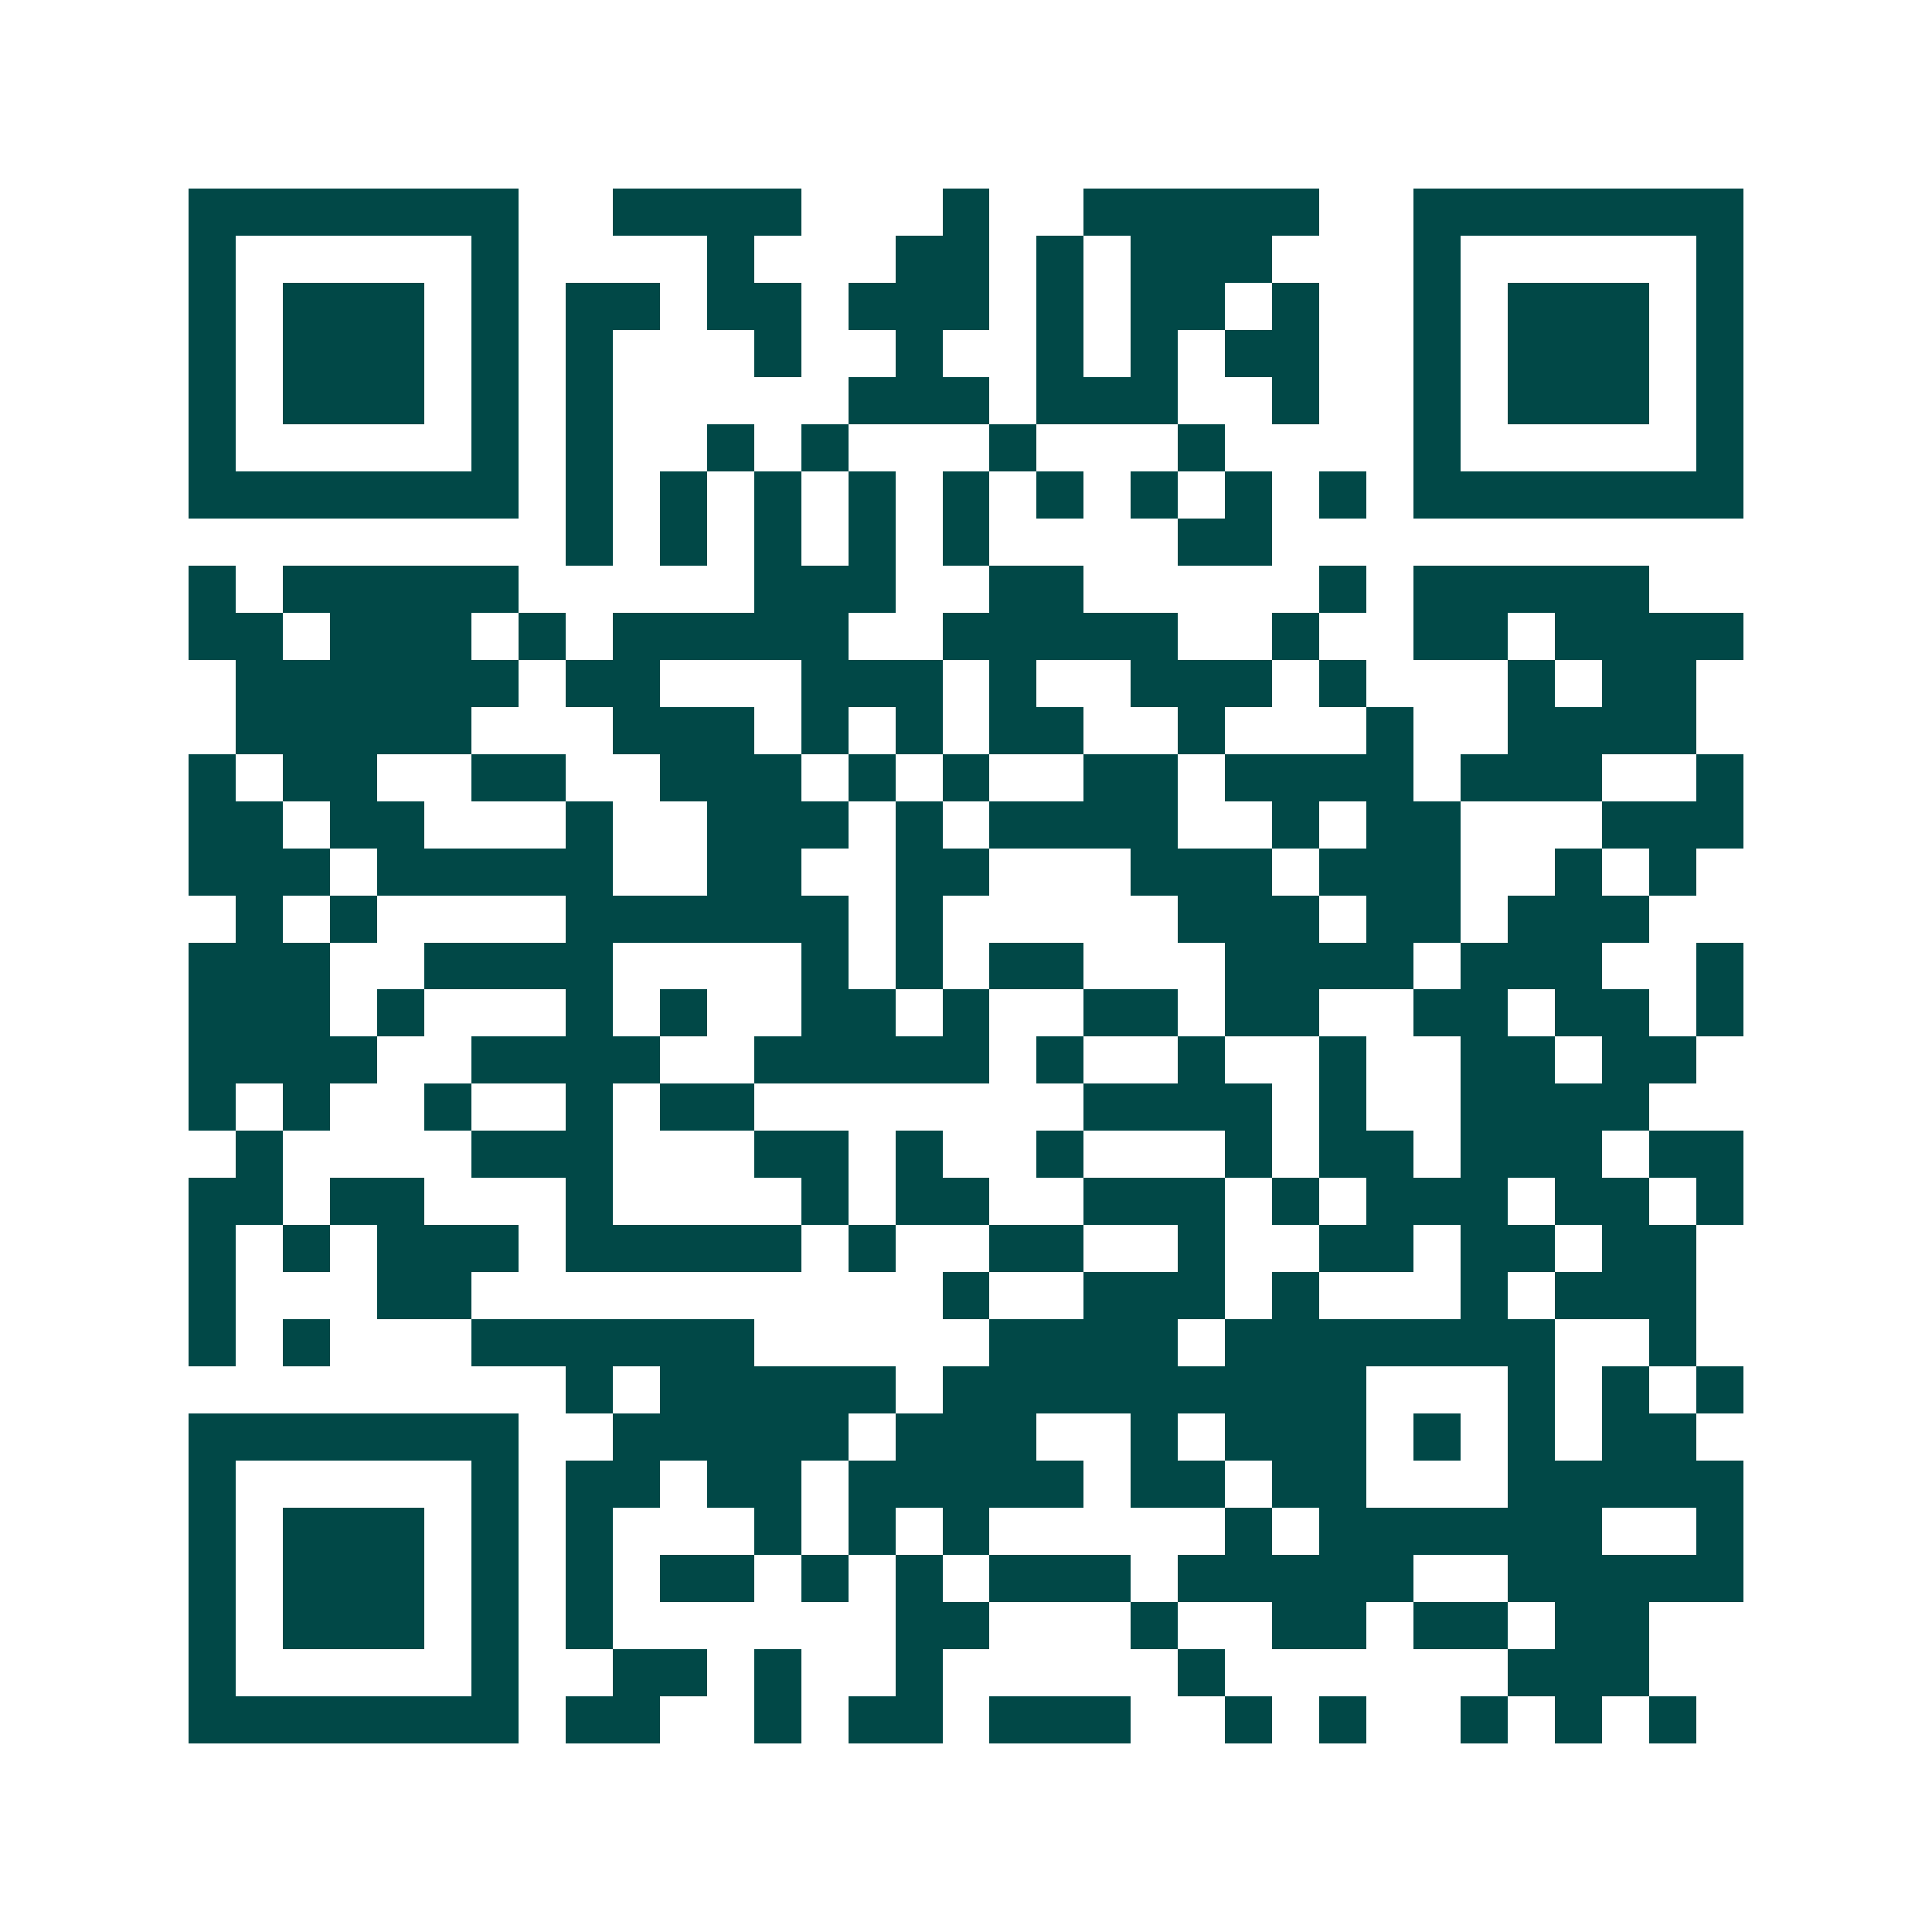 <svg xmlns="http://www.w3.org/2000/svg" width="200" height="200" viewBox="0 0 41 41" shape-rendering="crispEdges"><path fill="#ffffff" d="M0 0h41v41H0z"/><path stroke="#014847" d="M4 4.5h7m2 0h4m3 0h1m2 0h5m2 0h7M4 5.5h1m5 0h1m4 0h1m3 0h2m1 0h1m1 0h3m3 0h1m5 0h1M4 6.5h1m1 0h3m1 0h1m1 0h2m1 0h2m1 0h3m1 0h1m1 0h2m1 0h1m2 0h1m1 0h3m1 0h1M4 7.5h1m1 0h3m1 0h1m1 0h1m3 0h1m2 0h1m2 0h1m1 0h1m1 0h2m2 0h1m1 0h3m1 0h1M4 8.5h1m1 0h3m1 0h1m1 0h1m5 0h3m1 0h3m2 0h1m2 0h1m1 0h3m1 0h1M4 9.5h1m5 0h1m1 0h1m2 0h1m1 0h1m3 0h1m3 0h1m4 0h1m5 0h1M4 10.5h7m1 0h1m1 0h1m1 0h1m1 0h1m1 0h1m1 0h1m1 0h1m1 0h1m1 0h1m1 0h7M12 11.5h1m1 0h1m1 0h1m1 0h1m1 0h1m4 0h2M4 12.5h1m1 0h5m5 0h3m2 0h2m5 0h1m1 0h5M4 13.5h2m1 0h3m1 0h1m1 0h5m2 0h5m2 0h1m2 0h2m1 0h4M5 14.5h6m1 0h2m3 0h3m1 0h1m2 0h3m1 0h1m3 0h1m1 0h2M5 15.5h5m3 0h3m1 0h1m1 0h1m1 0h2m2 0h1m3 0h1m2 0h4M4 16.5h1m1 0h2m2 0h2m2 0h3m1 0h1m1 0h1m2 0h2m1 0h4m1 0h3m2 0h1M4 17.5h2m1 0h2m3 0h1m2 0h3m1 0h1m1 0h4m2 0h1m1 0h2m3 0h3M4 18.5h3m1 0h5m2 0h2m2 0h2m3 0h3m1 0h3m2 0h1m1 0h1M5 19.5h1m1 0h1m4 0h6m1 0h1m5 0h3m1 0h2m1 0h3M4 20.5h3m2 0h4m4 0h1m1 0h1m1 0h2m3 0h4m1 0h3m2 0h1M4 21.5h3m1 0h1m3 0h1m1 0h1m2 0h2m1 0h1m2 0h2m1 0h2m2 0h2m1 0h2m1 0h1M4 22.5h4m2 0h4m2 0h5m1 0h1m2 0h1m2 0h1m2 0h2m1 0h2M4 23.5h1m1 0h1m2 0h1m2 0h1m1 0h2m7 0h4m1 0h1m2 0h4M5 24.5h1m4 0h3m3 0h2m1 0h1m2 0h1m3 0h1m1 0h2m1 0h3m1 0h2M4 25.5h2m1 0h2m3 0h1m4 0h1m1 0h2m2 0h3m1 0h1m1 0h3m1 0h2m1 0h1M4 26.5h1m1 0h1m1 0h3m1 0h5m1 0h1m2 0h2m2 0h1m2 0h2m1 0h2m1 0h2M4 27.5h1m3 0h2m10 0h1m2 0h3m1 0h1m3 0h1m1 0h3M4 28.5h1m1 0h1m3 0h6m5 0h4m1 0h7m2 0h1M12 29.5h1m1 0h5m1 0h9m3 0h1m1 0h1m1 0h1M4 30.5h7m2 0h5m1 0h3m2 0h1m1 0h3m1 0h1m1 0h1m1 0h2M4 31.5h1m5 0h1m1 0h2m1 0h2m1 0h5m1 0h2m1 0h2m3 0h5M4 32.5h1m1 0h3m1 0h1m1 0h1m3 0h1m1 0h1m1 0h1m5 0h1m1 0h6m2 0h1M4 33.5h1m1 0h3m1 0h1m1 0h1m1 0h2m1 0h1m1 0h1m1 0h3m1 0h5m2 0h5M4 34.5h1m1 0h3m1 0h1m1 0h1m6 0h2m3 0h1m2 0h2m1 0h2m1 0h2M4 35.5h1m5 0h1m2 0h2m1 0h1m2 0h1m5 0h1m6 0h3M4 36.5h7m1 0h2m2 0h1m1 0h2m1 0h3m2 0h1m1 0h1m2 0h1m1 0h1m1 0h1"/></svg>
